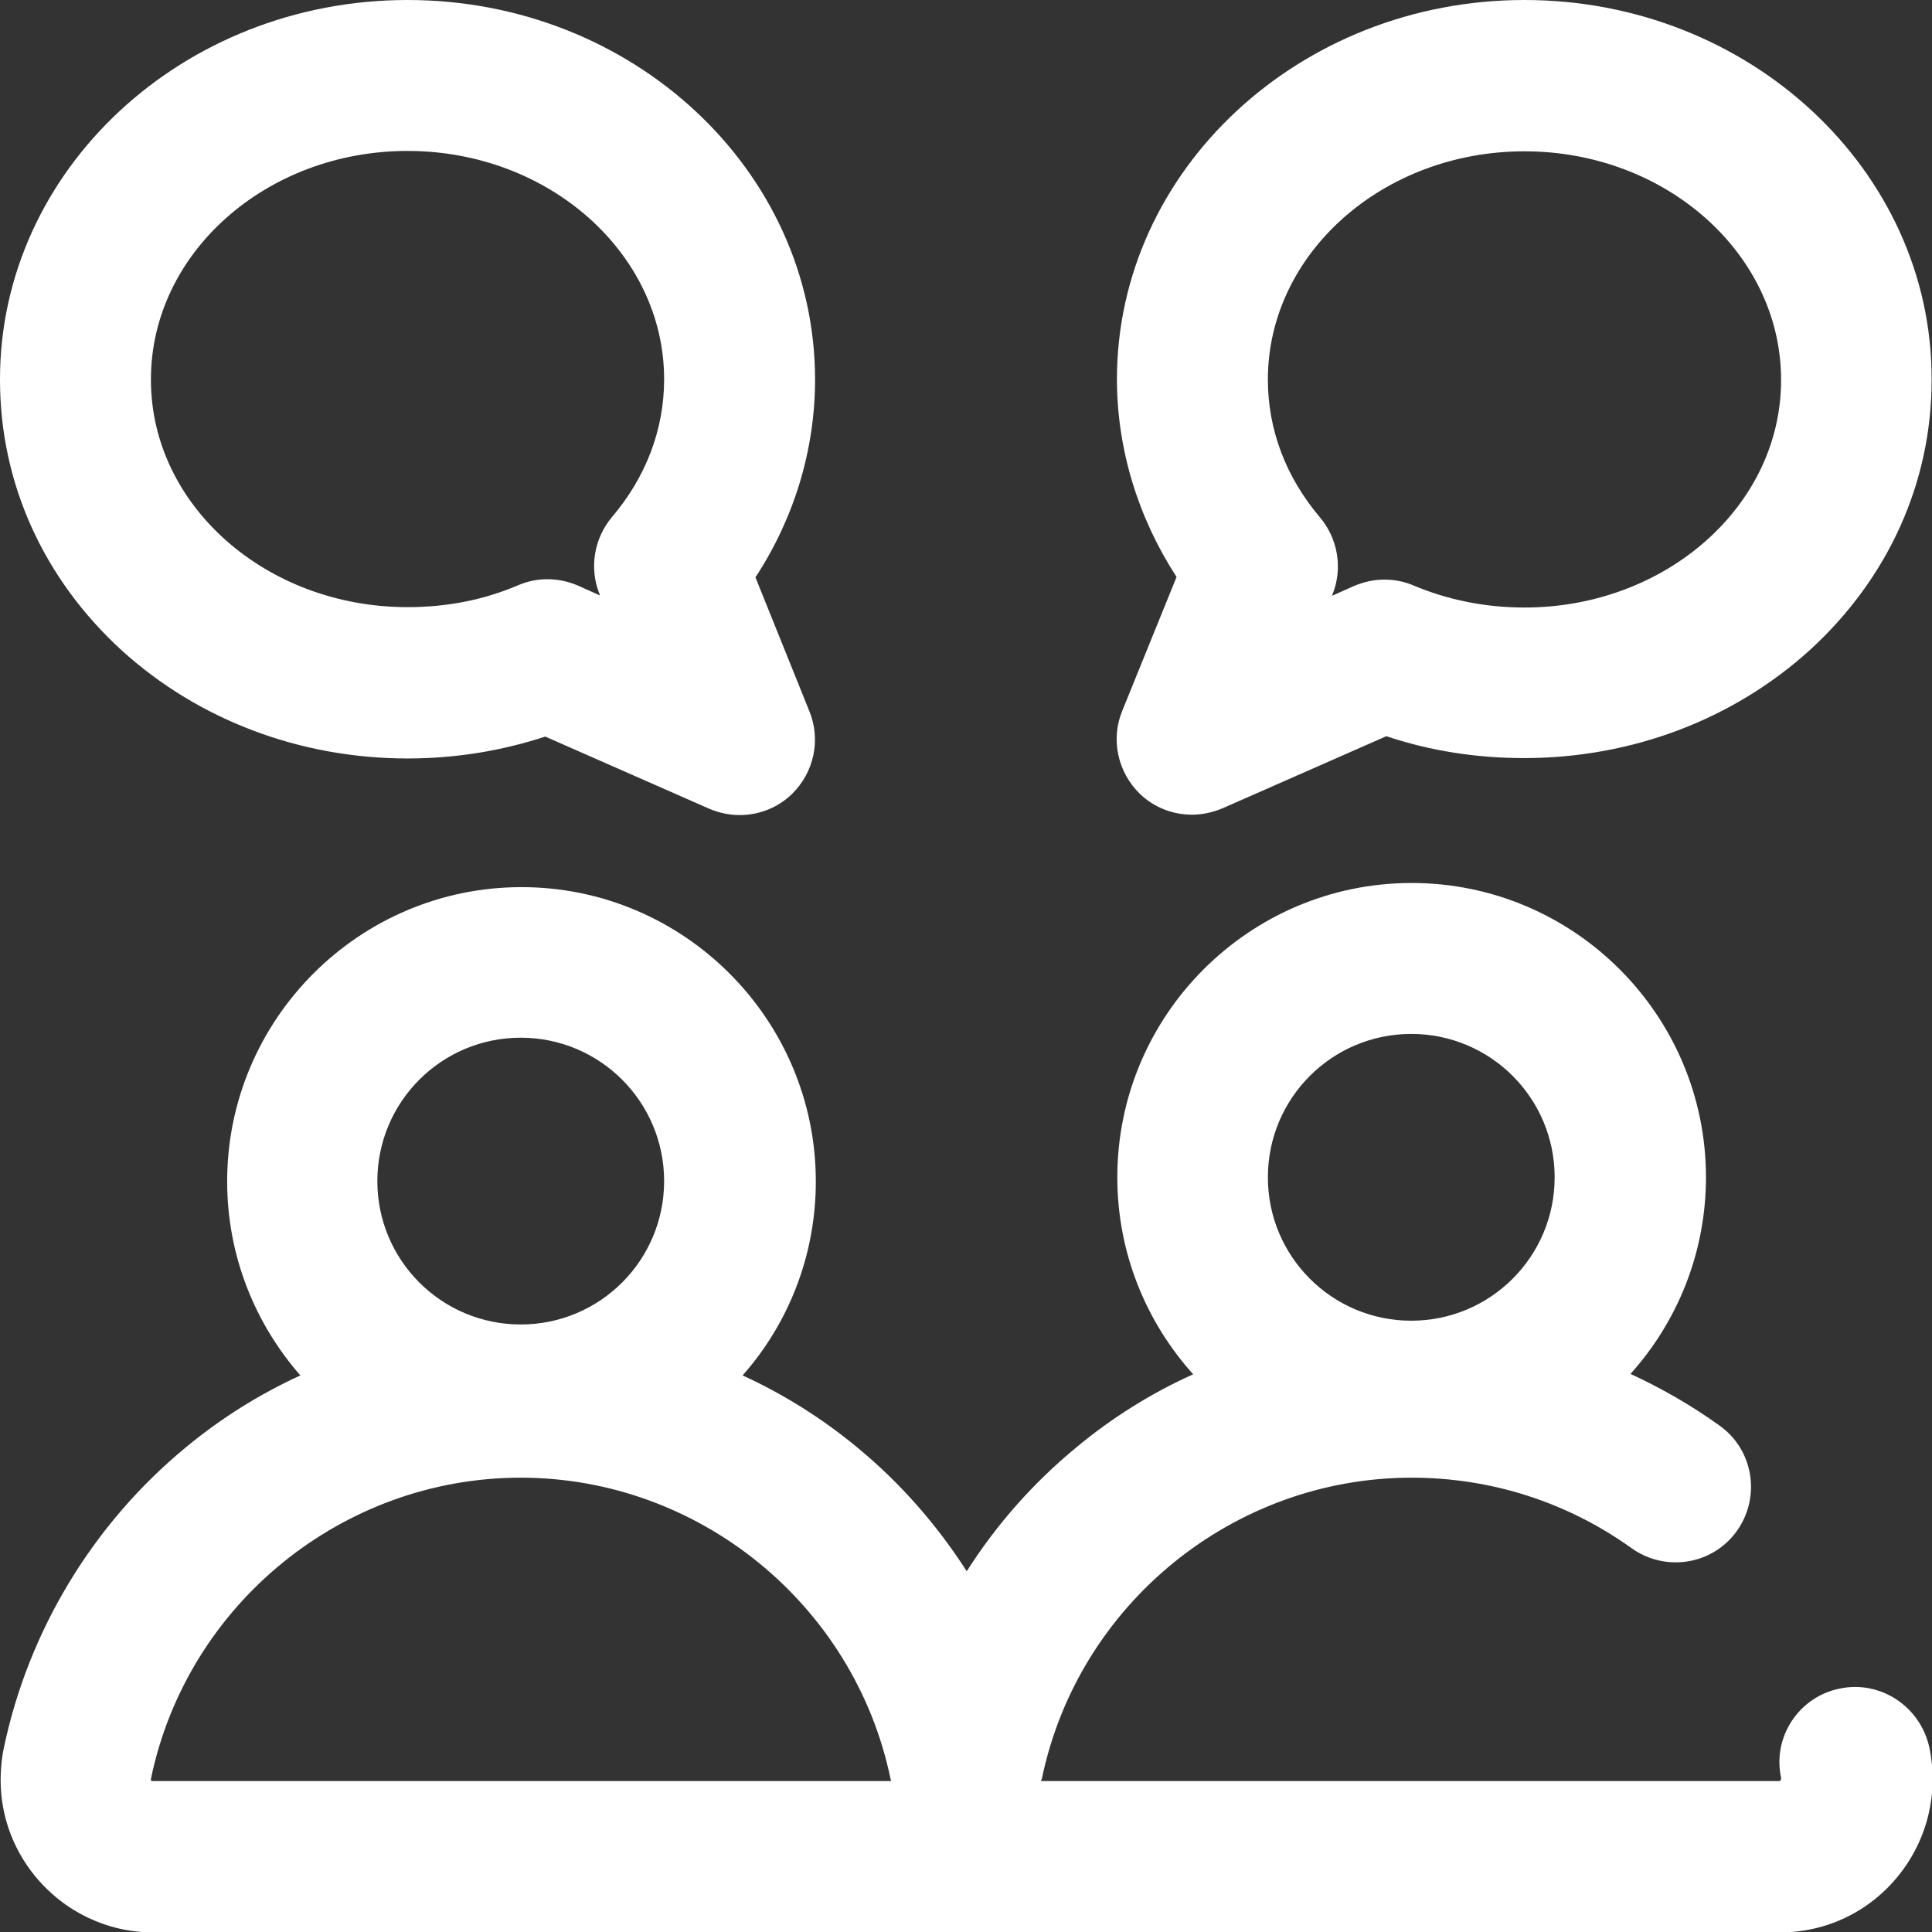 <?xml version="1.0" encoding="utf-8"?>
<!-- Generator: Adobe Illustrator 24.1.0, SVG Export Plug-In . SVG Version: 6.00 Build 0)  -->
<svg version="1.1" id="Capa_1" xmlns="http://www.w3.org/2000/svg" xmlns:xlink="http://www.w3.org/1999/xlink" x="0px" y="0px"
	 viewBox="0 0 512 512" style="enable-background:new 0 0 512 512;" xml:space="preserve">
<rect x="0" y="0" width="512" height="512" fill="#333333" stroke="none"/>
<style type="text/css">
	.st0{fill:#FFFFFF;}
</style>
<path class="st0" d="M487.5,447.5c-10.8,2.2-17.8,12.8-15.5,23.6c0.1,0.5-0.3,0.9-0.3,0.9H275.9c0-0.2,0.1-0.4,0.2-0.6
	c9.6-46.3,50.8-79.8,98-79.8c21.1,0,41.3,6.5,58.3,18.7c9,6.4,21.5,4.4,27.9-4.6c6.4-9,4.4-21.5-4.6-27.9
	c-7.5-5.4-15.4-9.9-23.6-13.7c12.4-13.8,20-32.1,20-52.1c0-43-35-78-78-78c-43,0-78,35-78,78c0,20,7.6,38.3,20.1,52.2
	c-11.1,5-21.5,11.5-31,19.4c-11.4,9.4-21.2,20.5-29,32.8c-7.9-12.3-17.6-23.4-29-32.8c-9.3-7.7-19.5-14.1-30.4-19.1
	c12.1-13.7,19.4-31.7,19.4-51.4c0-43-35-78-78-78s-78,35-78,78c0,19.7,7.4,37.7,19.4,51.4c-10.9,5-21.1,11.4-30.4,19.1
	c-24.6,20.3-41.7,48.6-48.2,79.7c-0.5,2.3-0.7,4.5-0.8,6.8c-0.4,9.8,2.8,19.4,9.1,27.1c7.7,9.4,19.1,14.9,31.2,14.9h431.3
	c12.1,0,23.5-5.4,31.2-14.9c7.8-9.6,10.8-22,8.3-34.1C508.9,452.2,498.3,445.2,487.5,447.5z M374,274c21,0,38,17,38,38s-17,38-38,38
	s-38-17-38-38S353,274,374,274z M138,275c21,0,38,17,38,38s-17,38-38,38s-38-17-38-38S117,275,138,275z M40.2,472
	c0,0-0.3-0.1-0.2-0.6c9.6-46.3,50.8-79.8,98-79.8s88.4,33.6,98,79.8c0,0.2,0.1,0.4,0.2,0.6H40.3C40.3,472,40.2,472,40.2,472z
	 M32.3,172.4C52.6,190.8,79.5,201,108,201c12.7,0,24.9-2,36.5-5.8l43.4,19.1c2.6,1.1,5.3,1.7,8.1,1.7c5.1,0,10.1-1.9,13.9-5.6
	c5.8-5.7,7.7-14.3,4.6-21.9L200.2,153c10.3-15.7,15.8-33.9,15.8-52.4C216,45.1,167.6,0,108,0S0,45.1,0,100.5v0.2
	C0,128,11.5,153.4,32.3,172.4z M40,100.5C40,67.2,70.5,40,108,40s68,27.2,68,60.5c0,13.3-4.8,25.9-13.8,36.5
	c-4.8,5.7-6.1,13.6-3.3,20.5l0.1,0.3l-5.8-2.6c-5.1-2.2-10.8-2.3-15.9-0.1c-9.1,3.9-18.9,5.8-29.3,5.8c-37.5,0-68-27-68-60.2V100.5z
	 M404,0c-59.6,0-108,45.1-108,100.5c0,18.5,5.6,36.7,15.8,52.4l-14.4,35.5c-3.1,7.5-1.2,16.2,4.6,21.9c3.8,3.7,8.8,5.6,13.9,5.6
	c2.7,0,5.5-0.6,8.1-1.7l43.4-19.1c11.6,3.9,23.9,5.8,36.5,5.8c28.5,0,55.4-10.2,75.7-28.6c20.8-19,32.3-44.4,32.3-71.6v-0.2
	C512,45.1,463.5,0,404,0z M472,100.8c0,33.2-30.5,60.2-68,60.2c-10.4,0-20.2-2-29.3-5.8c-2.5-1.1-5.2-1.6-7.8-1.6
	c-2.8,0-5.5,0.6-8.1,1.7l-5.8,2.6l0.1-0.3c2.8-6.9,1.5-14.8-3.3-20.5c-9-10.6-13.8-23.2-13.8-36.5c0-33.4,30.5-60.5,68-60.5
	s68,27.2,68,60.5V100.8z"/>
</svg>
